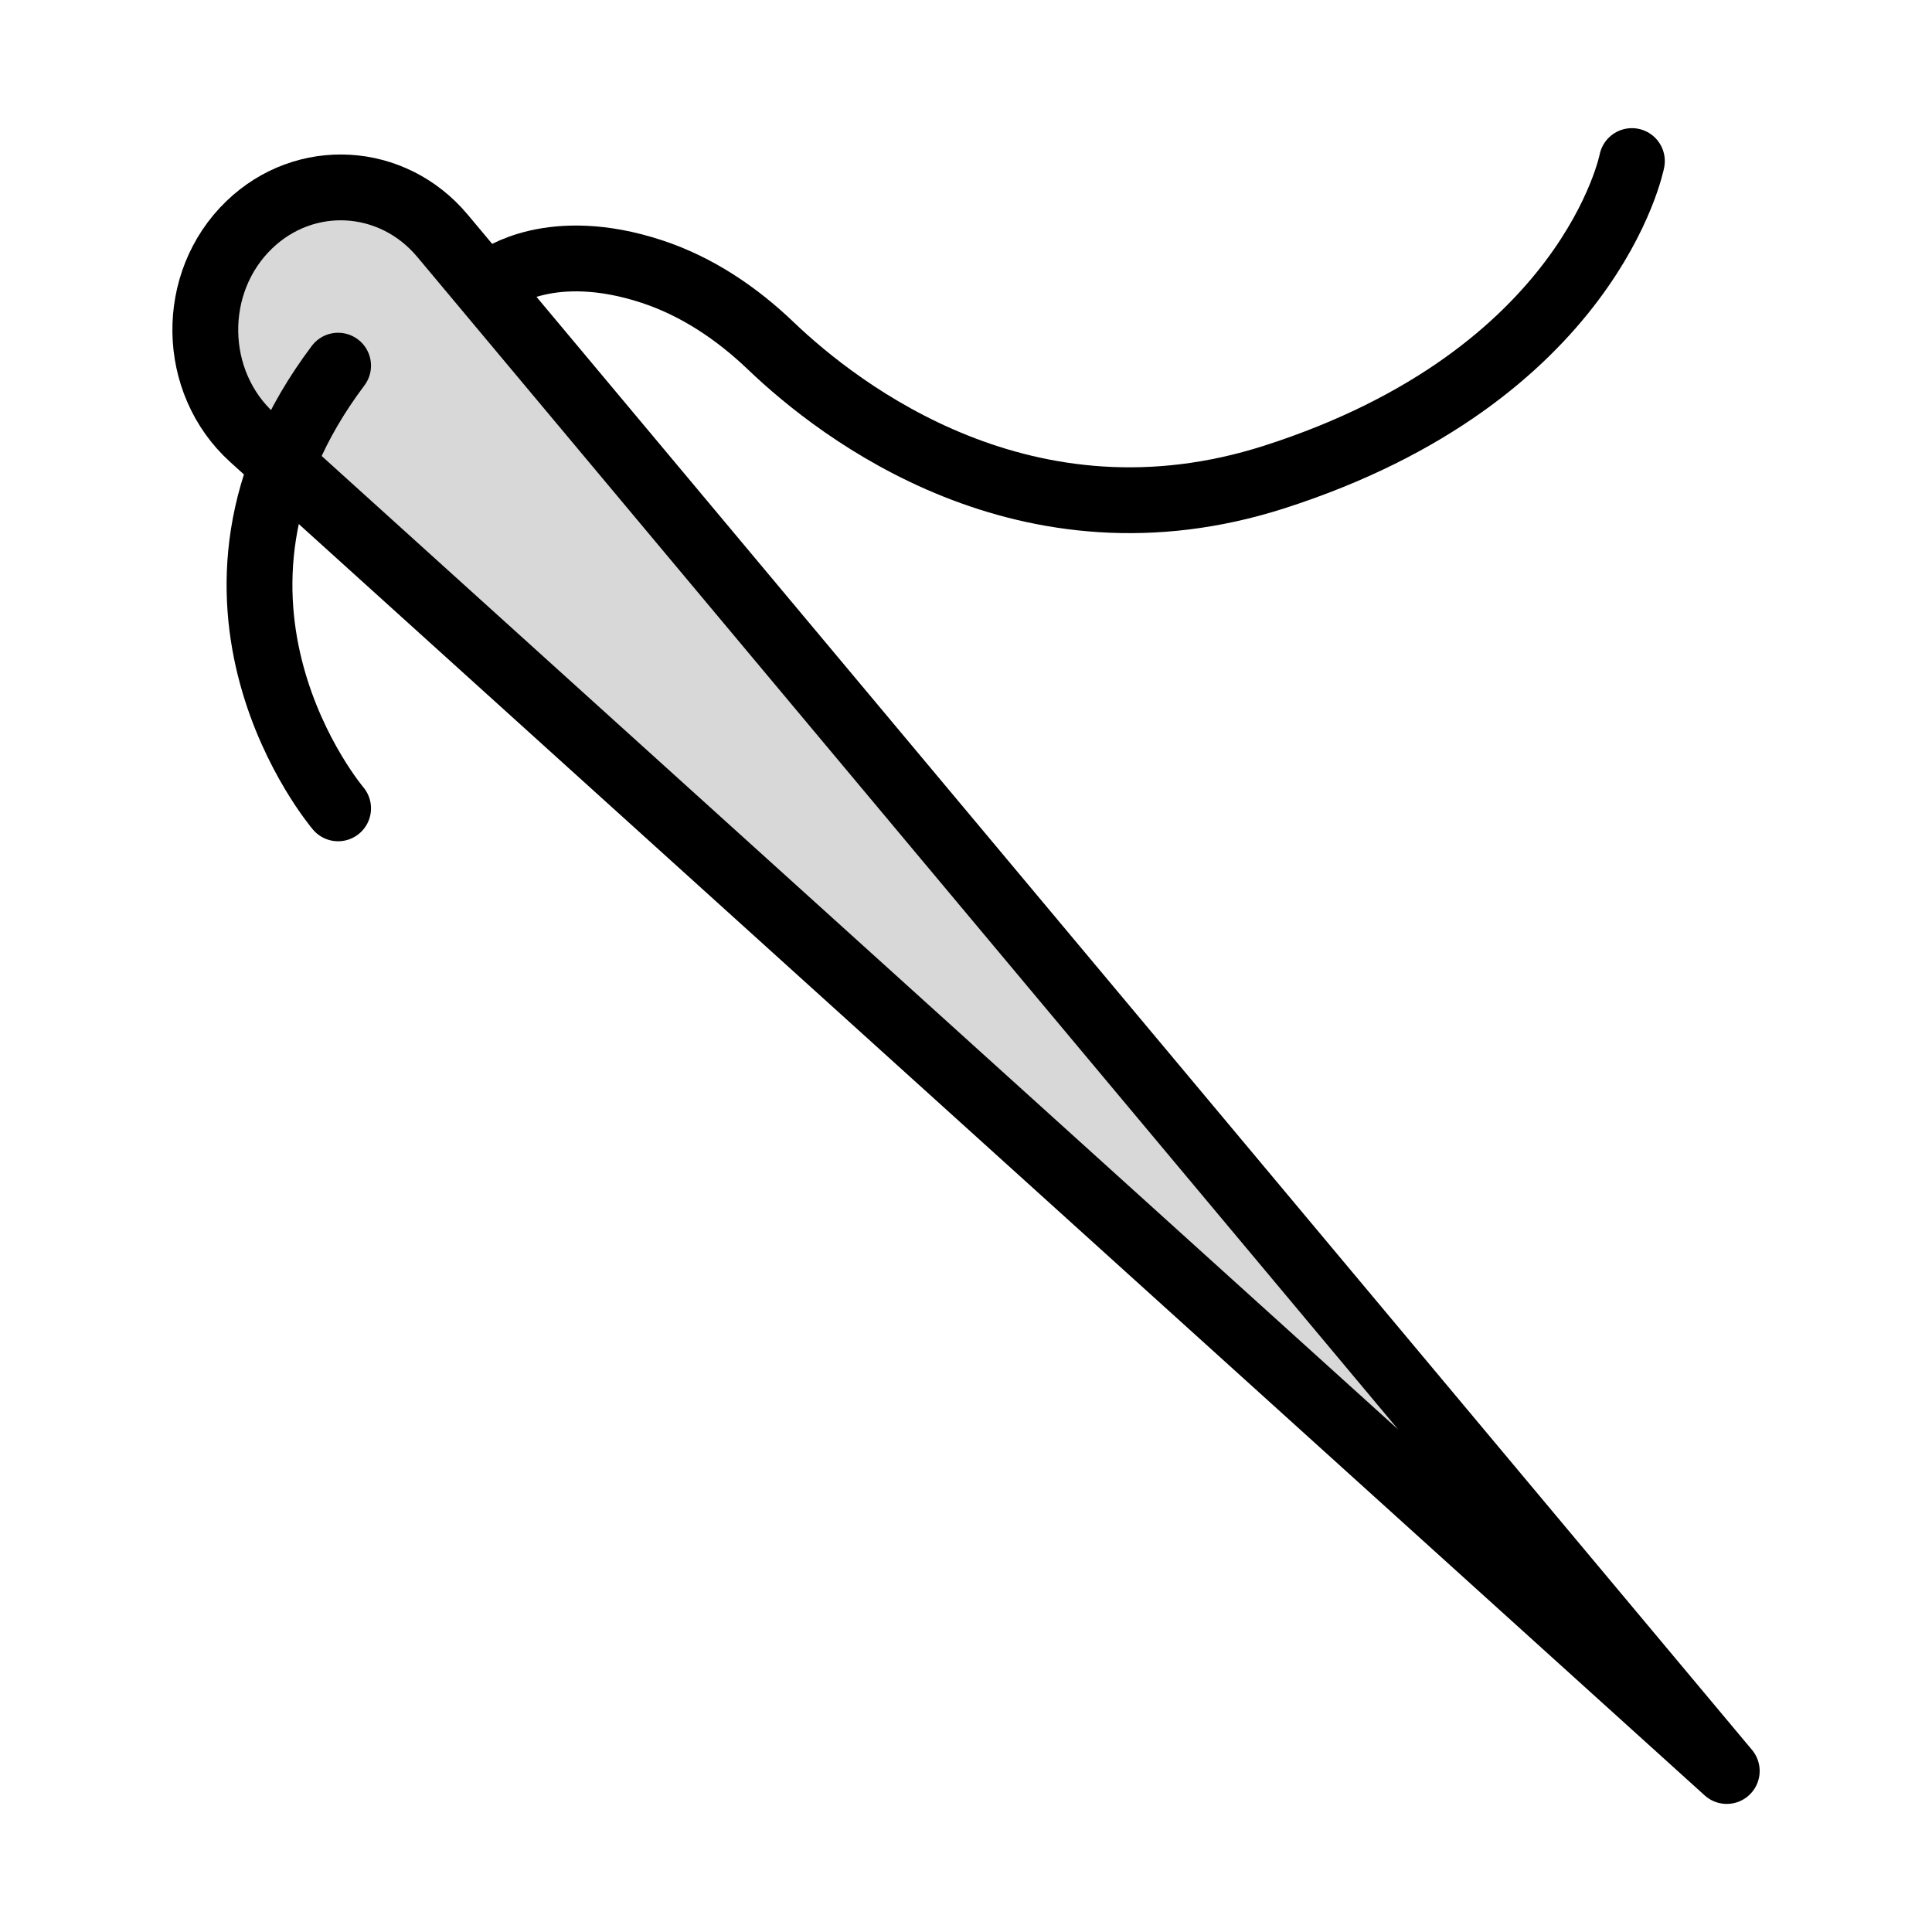 <svg id="a" xmlns="http://www.w3.org/2000/svg" width="300" height="300" viewBox="0 0 300 300"><path d="M268.13,275L68.71,36.61c-7.78-9.3-21.31-10.07-30-1.71h0c-9.3,8.95-9.07,24.43.48,33.07l228.94,207.03Z" fill="#d8d8d8" stroke="#000" stroke-linecap="round" stroke-linejoin="round" stroke-width="10.22"></path><path d="M52.5,125.52s-27.46-32.22,0-68.74" fill="none" stroke="#000" stroke-linecap="round" stroke-linejoin="round" stroke-width="10.22"></path><path d="M77.27,43.3s8.28-6.31,23.99-1.12c6.97,2.3,13.15,6.46,18.45,11.54,10.73,10.26,39.72,32.69,78.19,20.34,49.05-15.75,55.5-49.05,55.5-49.05" fill="none" stroke="#000" stroke-linecap="round" stroke-linejoin="round" stroke-width="10.22"></path></svg>